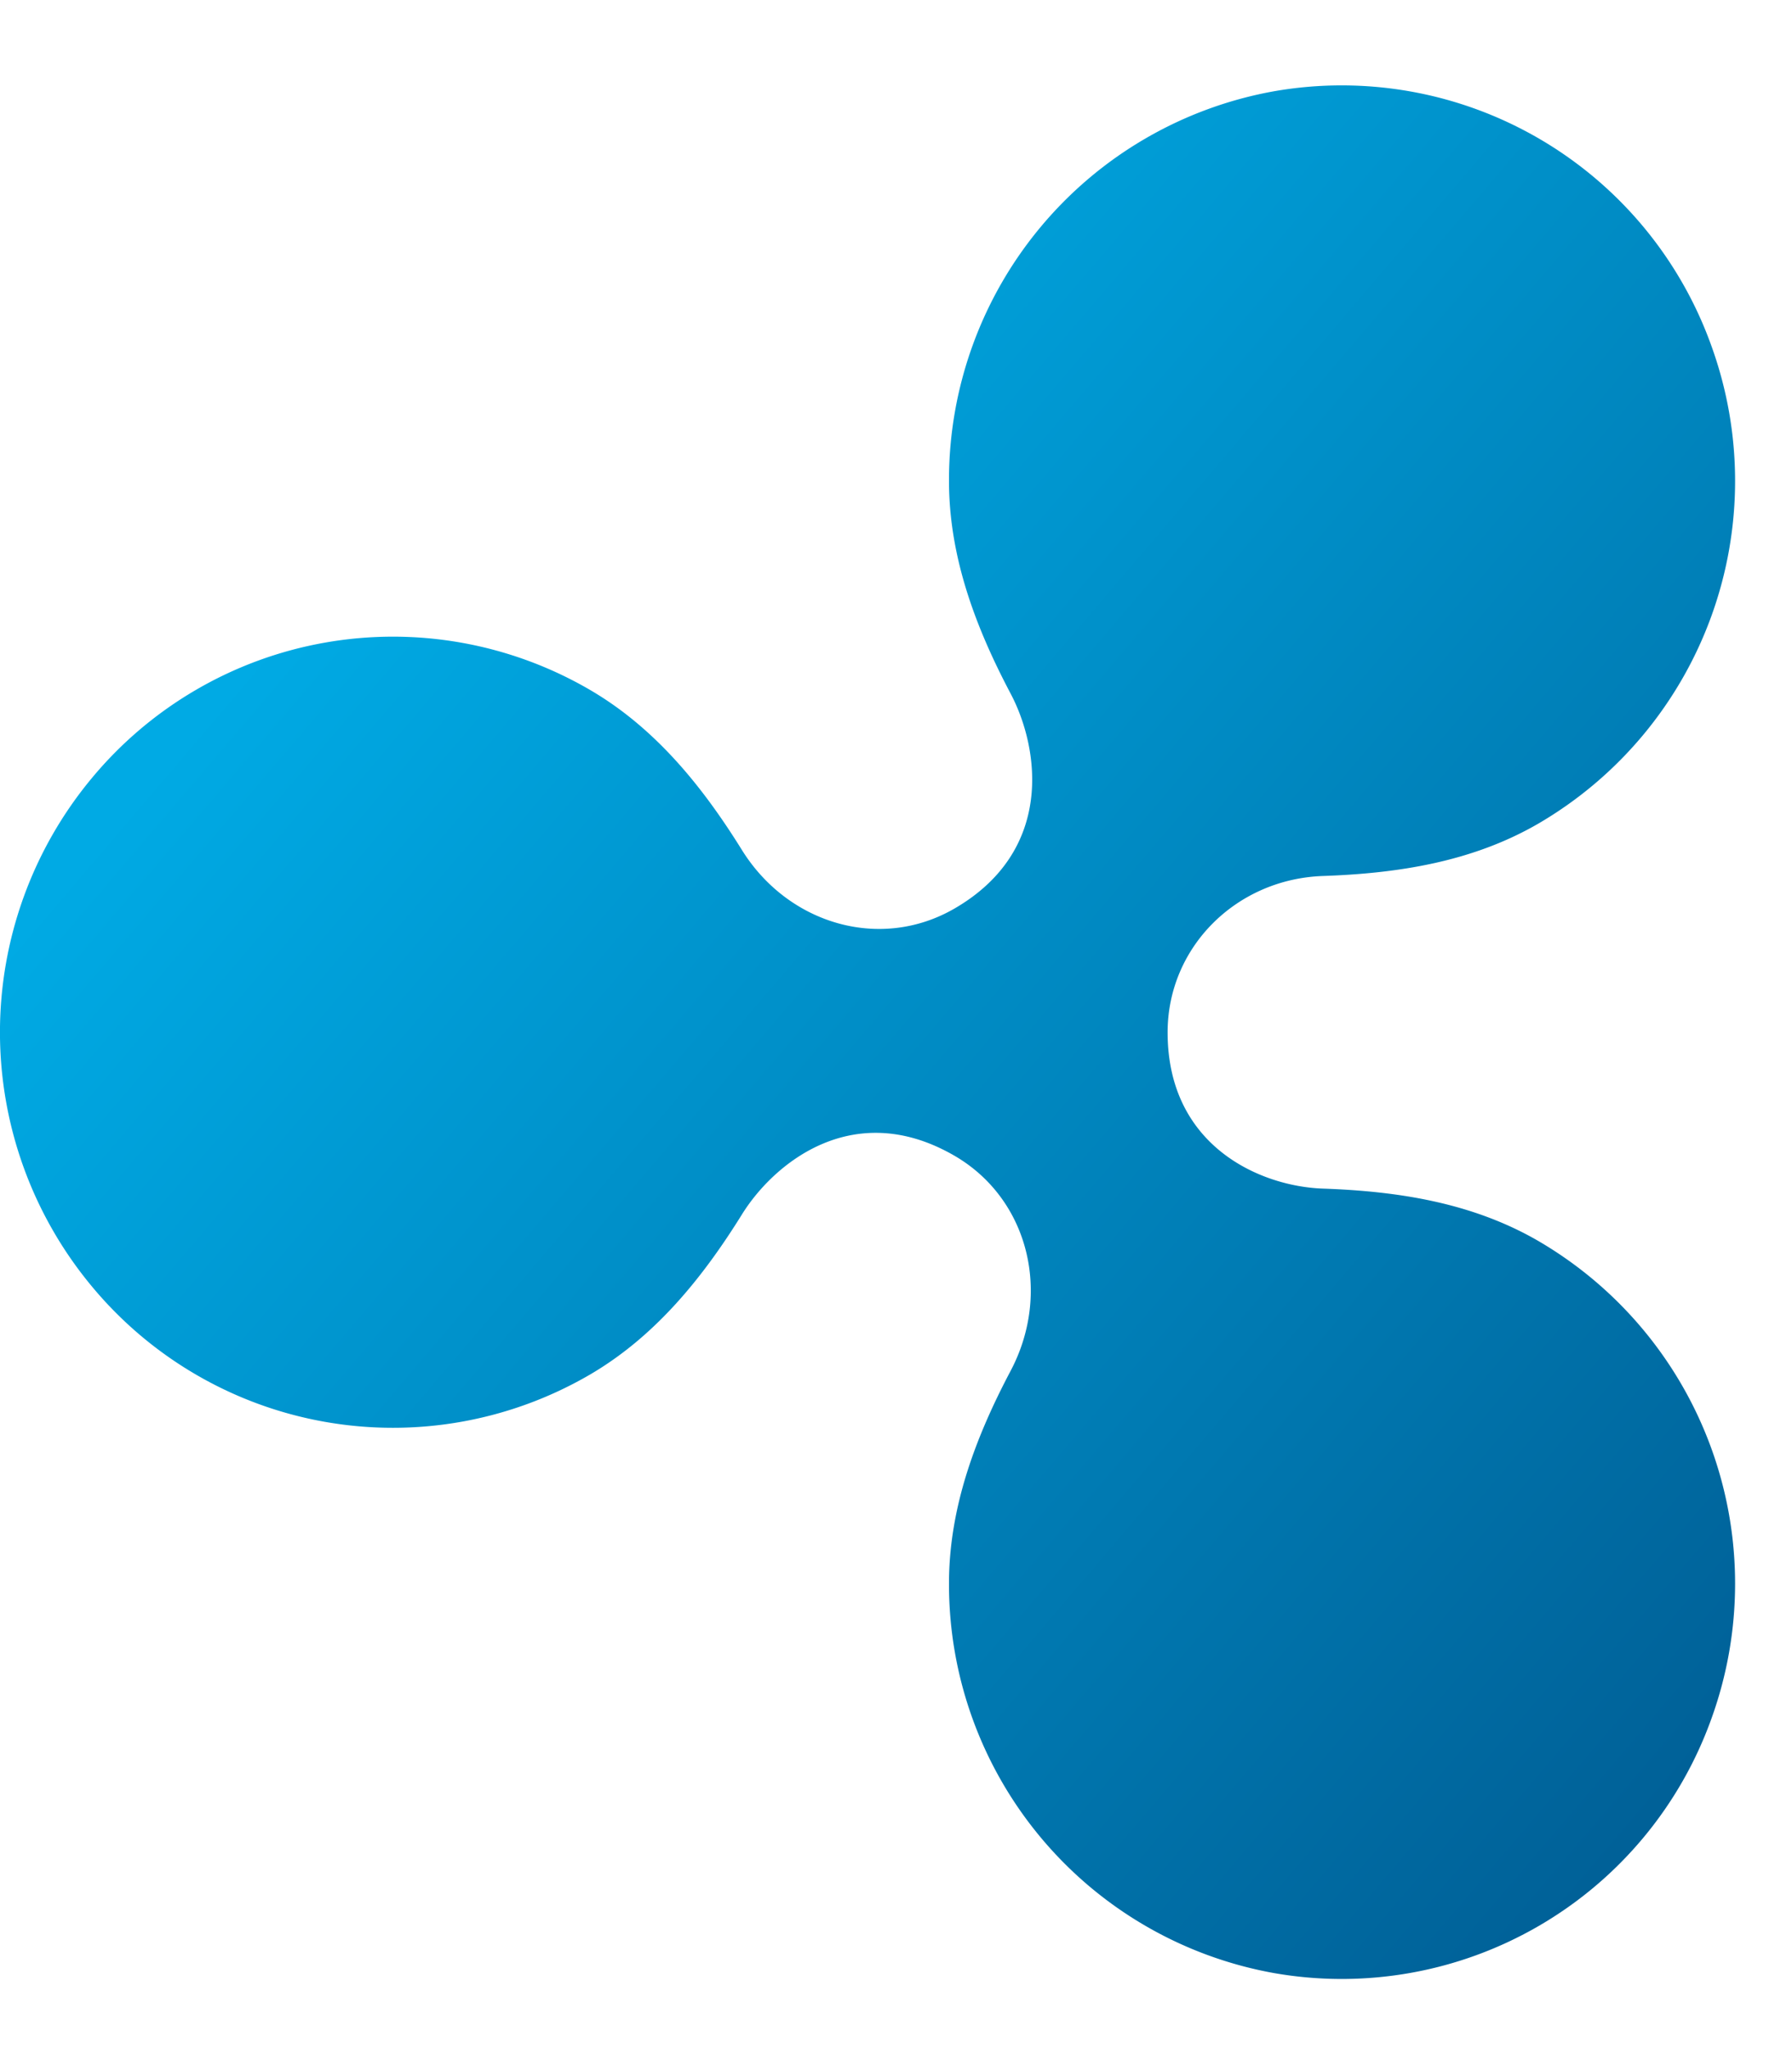 <svg xmlns="http://www.w3.org/2000/svg" width="14" height="16" viewBox="0 0 14 16"><defs><linearGradient id="a" x1="28.201%" x2="103.372%" y1="15.347%" y2="84.653%"><stop offset="0%" stop-color="#00AAE4"/><stop offset="100%" stop-color="#006097"/></linearGradient></defs><path fill="url(#a)" fill-rule="evenodd" d="M12.02 9.691c-.52-.302-1.105-.39-1.685-.41-.487-.017-1.213-.33-1.213-1.22 0-.664.535-1.197 1.213-1.221.58-.02 1.165-.108 1.685-.41a3.097 3.097 0 0 0 1.35-3.73A3.068 3.068 0 0 0 9.951.713a3.084 3.084 0 0 0-2.537 3.042c0 .598.211 1.149.481 1.66.227.429.342 1.226-.436 1.678-.58.337-1.303.124-1.664-.458-.305-.49-.673-.95-1.189-1.25a3.058 3.058 0 0 0-3.888.69 3.102 3.102 0 0 0 0 3.97 3.058 3.058 0 0 0 3.888.69c.515-.3.884-.76 1.189-1.25.25-.404.875-.917 1.663-.46.579.337.758 1.074.437 1.68-.27.511-.481 1.062-.481 1.66a3.084 3.084 0 0 0 2.537 3.041 3.068 3.068 0 0 0 3.419-1.985 3.097 3.097 0 0 0-1.35-3.73z"/></svg>